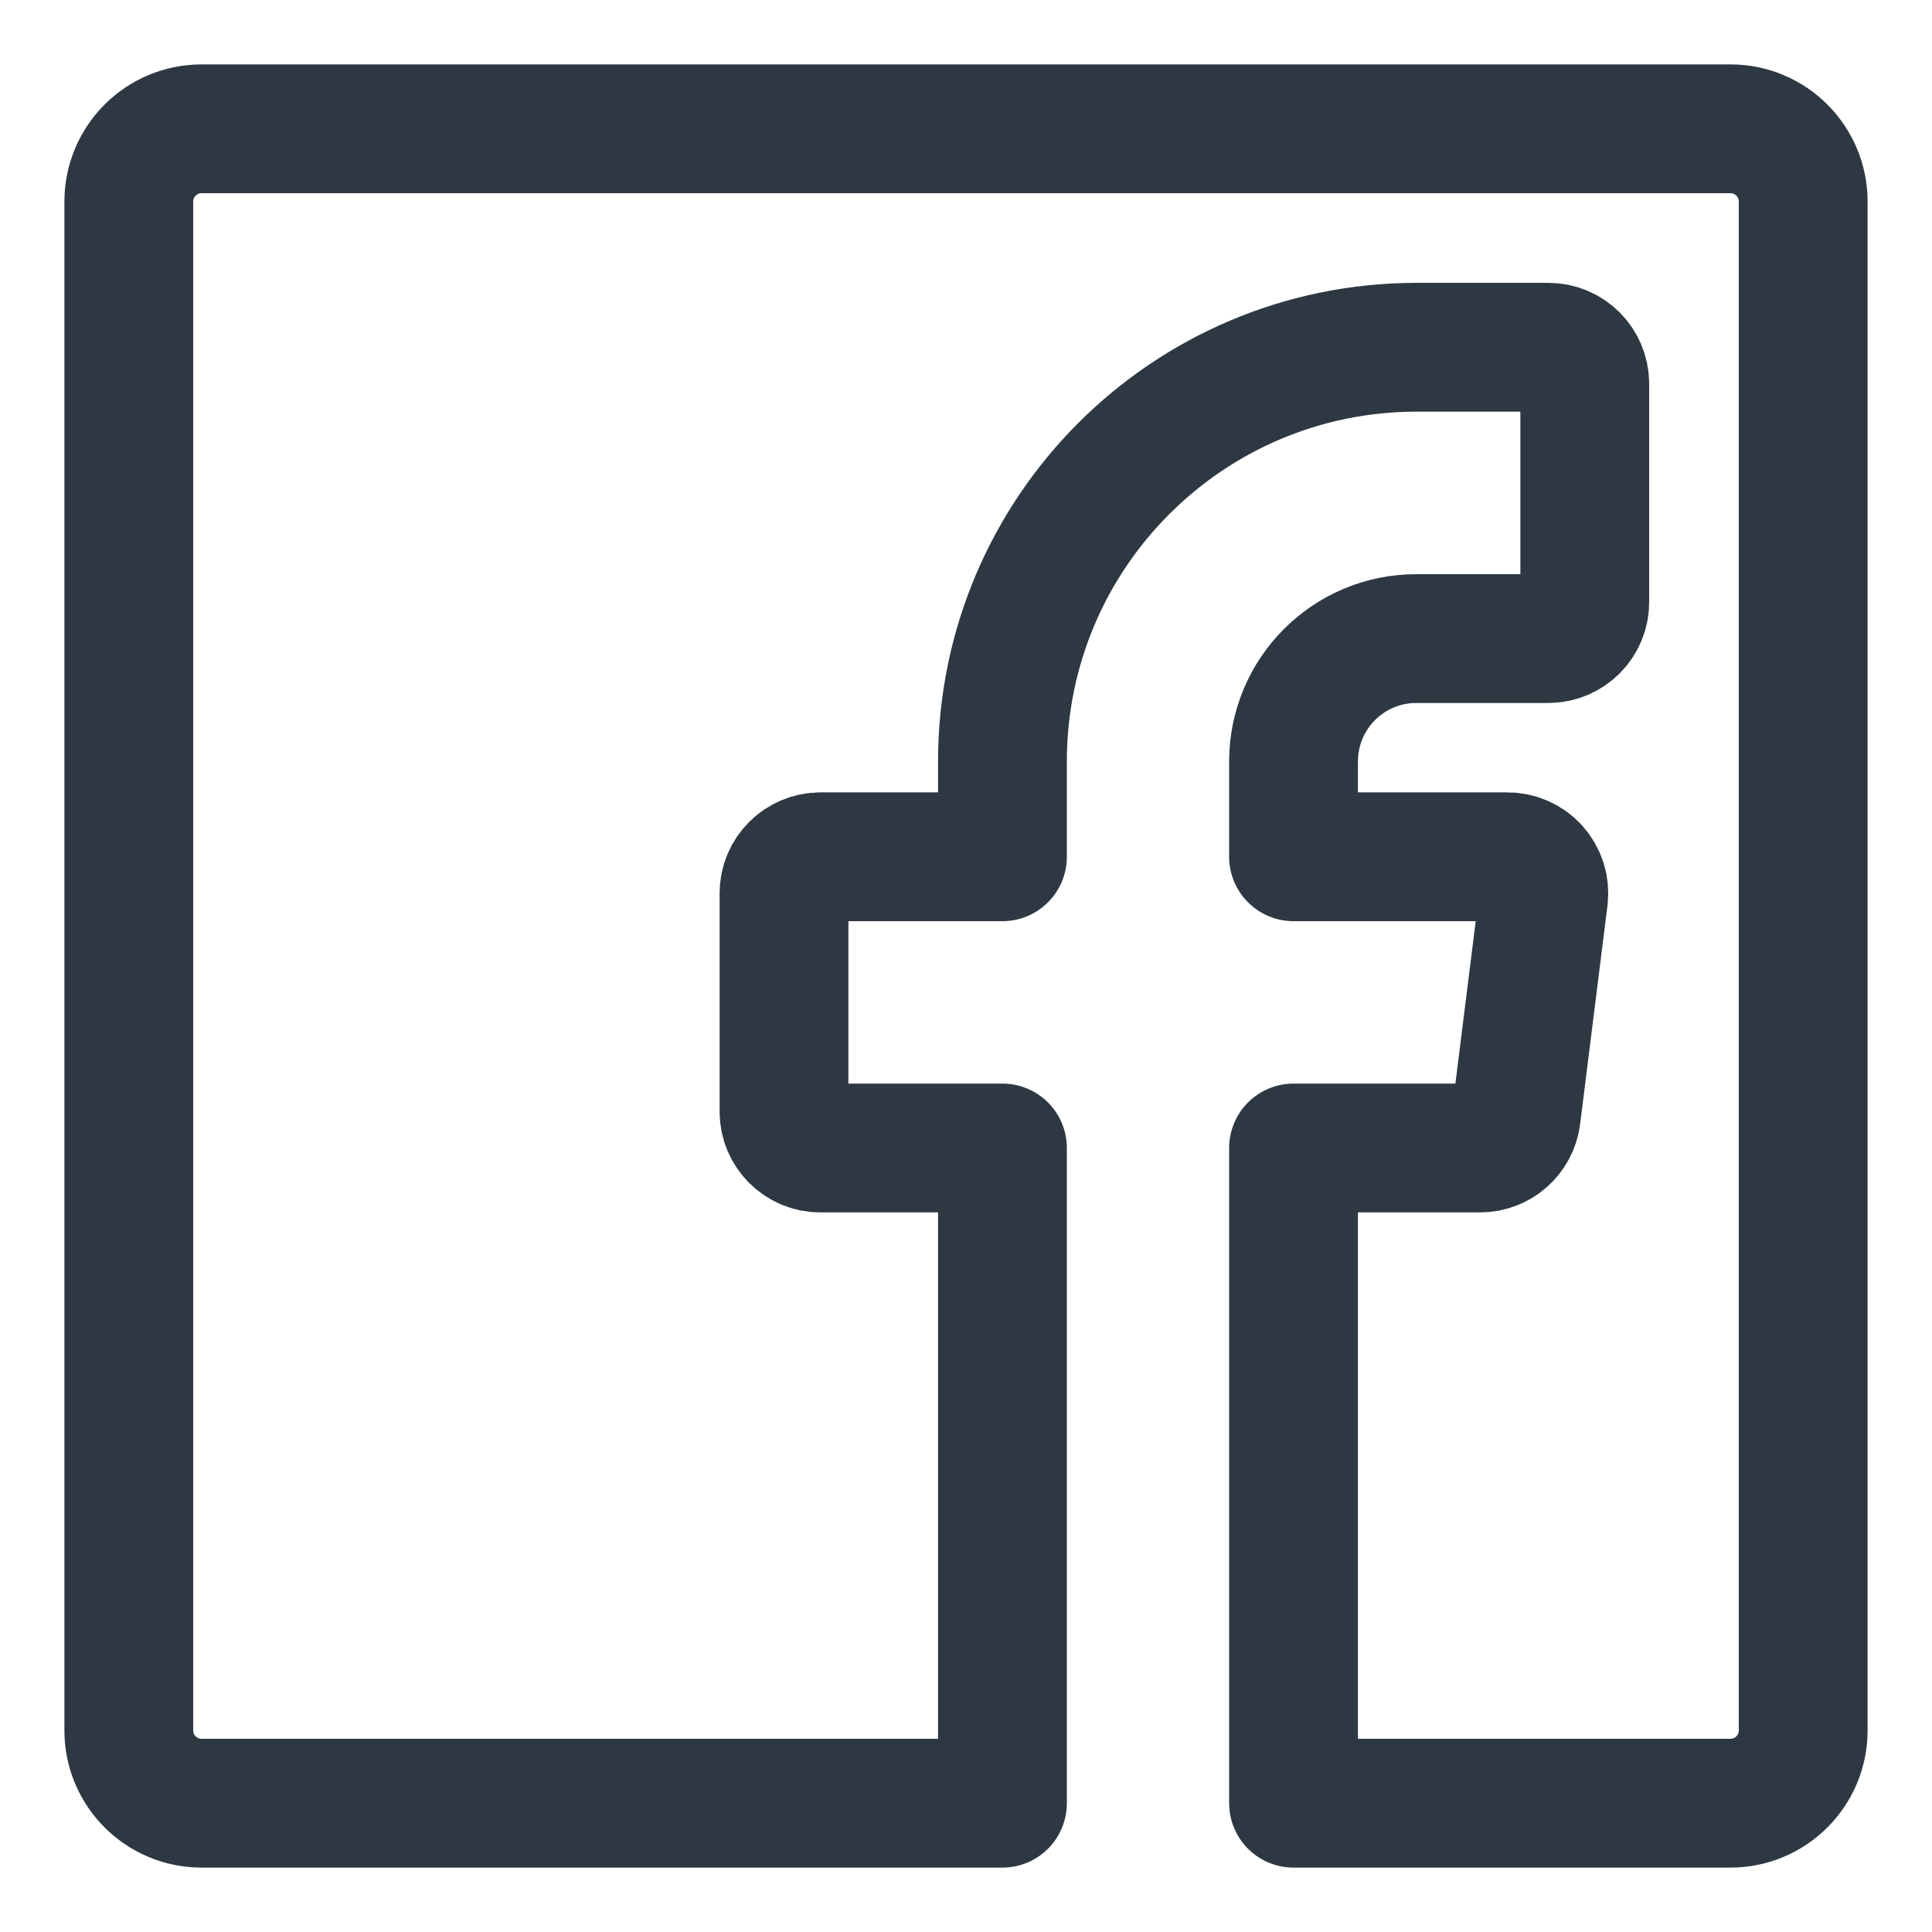 <?xml version="1.0" encoding="UTF-8"?>
<svg width="15px" height="15px" viewBox="0 0 15 15" version="1.1" xmlns="http://www.w3.org/2000/svg" xmlns:xlink="http://www.w3.org/1999/xlink">
    <title>facebook</title>
    <g id="Toolbar" stroke="none" stroke-width="1" fill="none" fill-rule="evenodd" stroke-linecap="round" stroke-linejoin="round">
        <g id="Artboard" transform="translate(-1319, -599)" stroke="#2D3842">
            <g id="facebook" transform="translate(1320, 600)">
                <path d="M6.783,13 L0.565,13 C0.253,13 0,12.747 0,12.435 L0,0.565 C0,0.253 0.253,0 0.565,0 L12.435,0 C12.747,0 13,0.253 13,0.565 L13,12.435 C13,12.747 12.747,13 12.435,13 L9.043,13 L9.043,7.913 L10.49,7.913 C10.633,7.914 10.754,7.807 10.772,7.665 L10.984,5.97 C10.994,5.889 10.969,5.808 10.915,5.747 C10.861,5.686 10.783,5.652 10.702,5.652 L9.043,5.652 L9.043,4.91 C9.044,4.384 9.47,3.958 9.996,3.958 L11.022,3.958 C11.178,3.957 11.304,3.831 11.304,3.675 L11.304,1.978 C11.303,1.822 11.178,1.697 11.022,1.696 L9.996,1.696 C8.222,1.698 6.785,3.135 6.783,4.909 L6.783,5.652 L5.37,5.652 C5.214,5.652 5.087,5.779 5.087,5.935 L5.087,7.63 C5.087,7.787 5.213,7.913 5.37,7.913 L6.783,7.913 L6.783,13 Z" id="Path"></path>
            </g>
        </g>
    </g>
</svg>